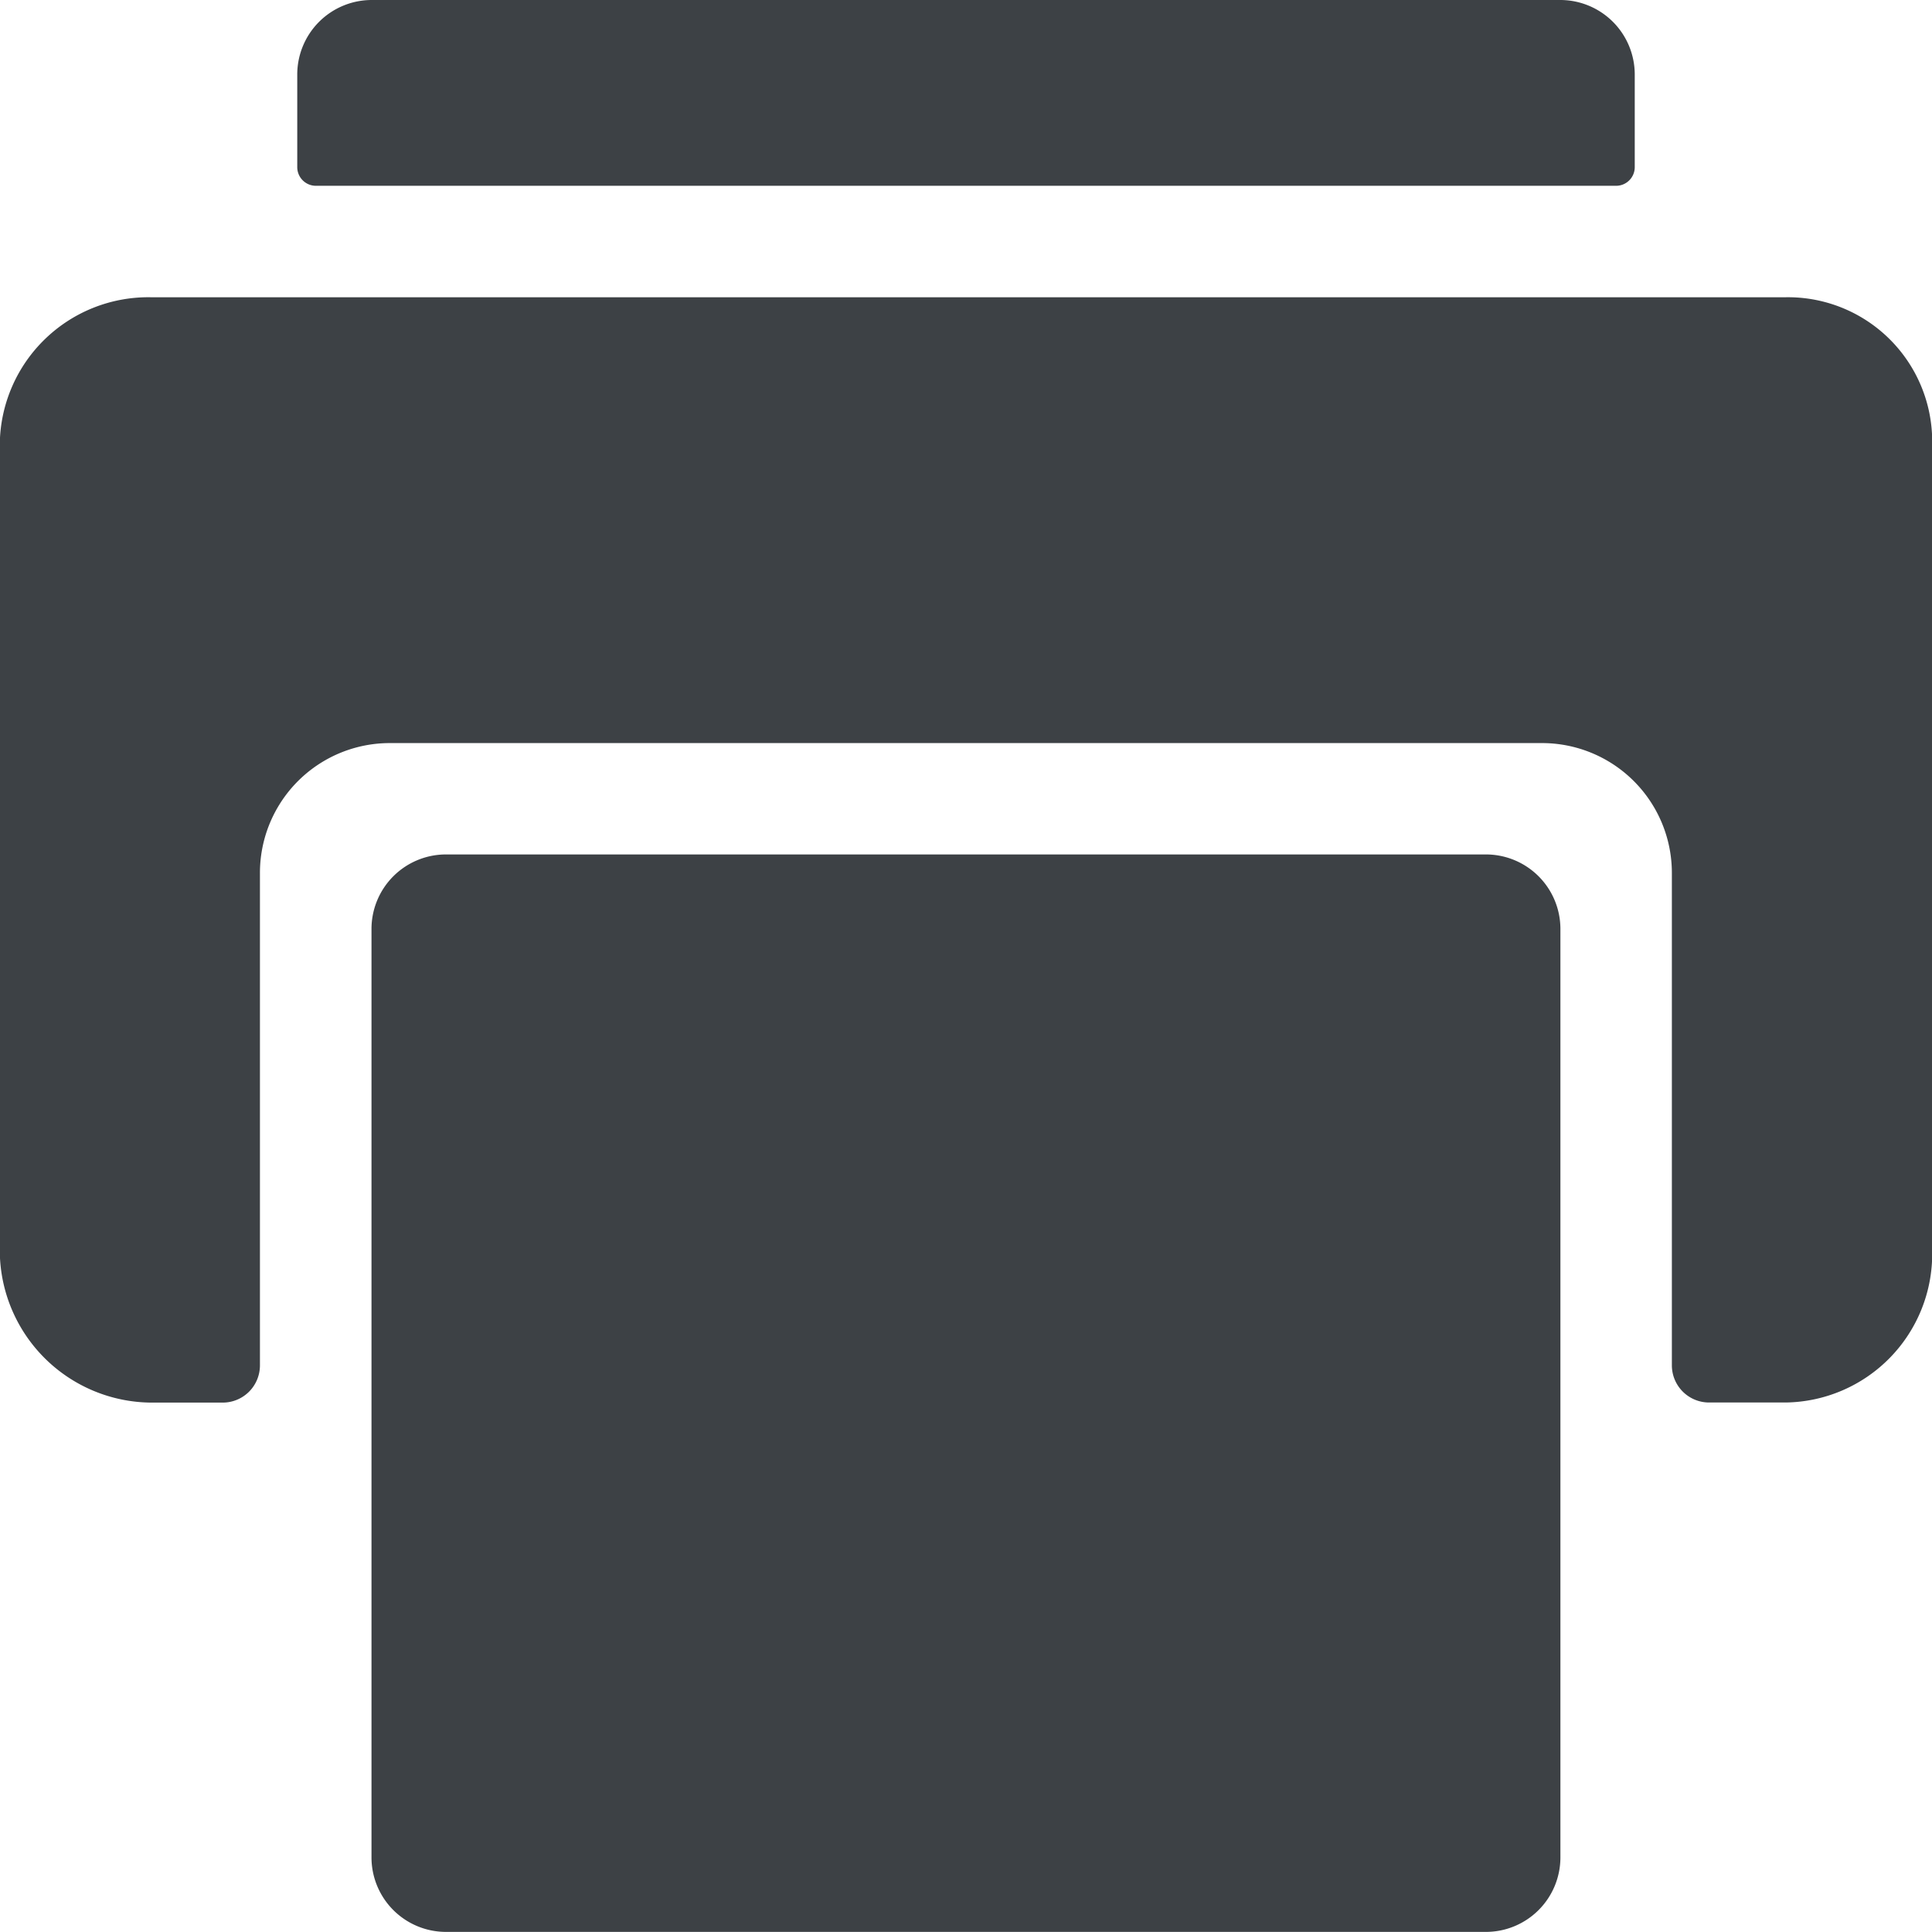 <svg id="Icon_ionic-ios-print" data-name="Icon ionic-ios-print" xmlns="http://www.w3.org/2000/svg" width="20.09" height="20.09" viewBox="0 0 20.09 20.09">
  <path id="Path_5165" data-name="Path 5165" d="M9,17.085v9.658a.775.775,0,0,0,.773.773H20.59a.775.775,0,0,0,.773-.773V17.085a.775.775,0,0,0-.773-.773H9.773A.775.775,0,0,0,9,17.085Z" transform="translate(-5.137 -7.427)" fill="#3d4145"/>
  <g id="Group_17975" data-name="Group 17975" transform="translate(0 0)">
    <path id="Path_5166" data-name="Path 5166" d="M21.011,3.375H8.648a.775.775,0,0,0-.773.773v.966a.194.194,0,0,0,.193.193H21.59a.194.194,0,0,0,.193-.193V4.148A.775.775,0,0,0,21.011,3.375Z" transform="translate(-4.784 -3.375)" fill="#3d4145"/>
    <path id="Path_5167" data-name="Path 5167" d="M21.943,7.875h-17a1.545,1.545,0,0,0-1.57,1.512v8.422a1.586,1.586,0,0,0,1.57,1.56h.749a.387.387,0,0,0,.386-.386V13.863a1.35,1.35,0,0,1,1.352-1.352H19.408a1.35,1.35,0,0,1,1.352,1.352v5.119a.387.387,0,0,0,.386.386h.8a1.545,1.545,0,0,0,1.521-1.56V9.387A1.5,1.5,0,0,0,21.943,7.875Z" transform="translate(-3.375 -4.784)" fill="#3d4145"/>
  </g>
</svg>
